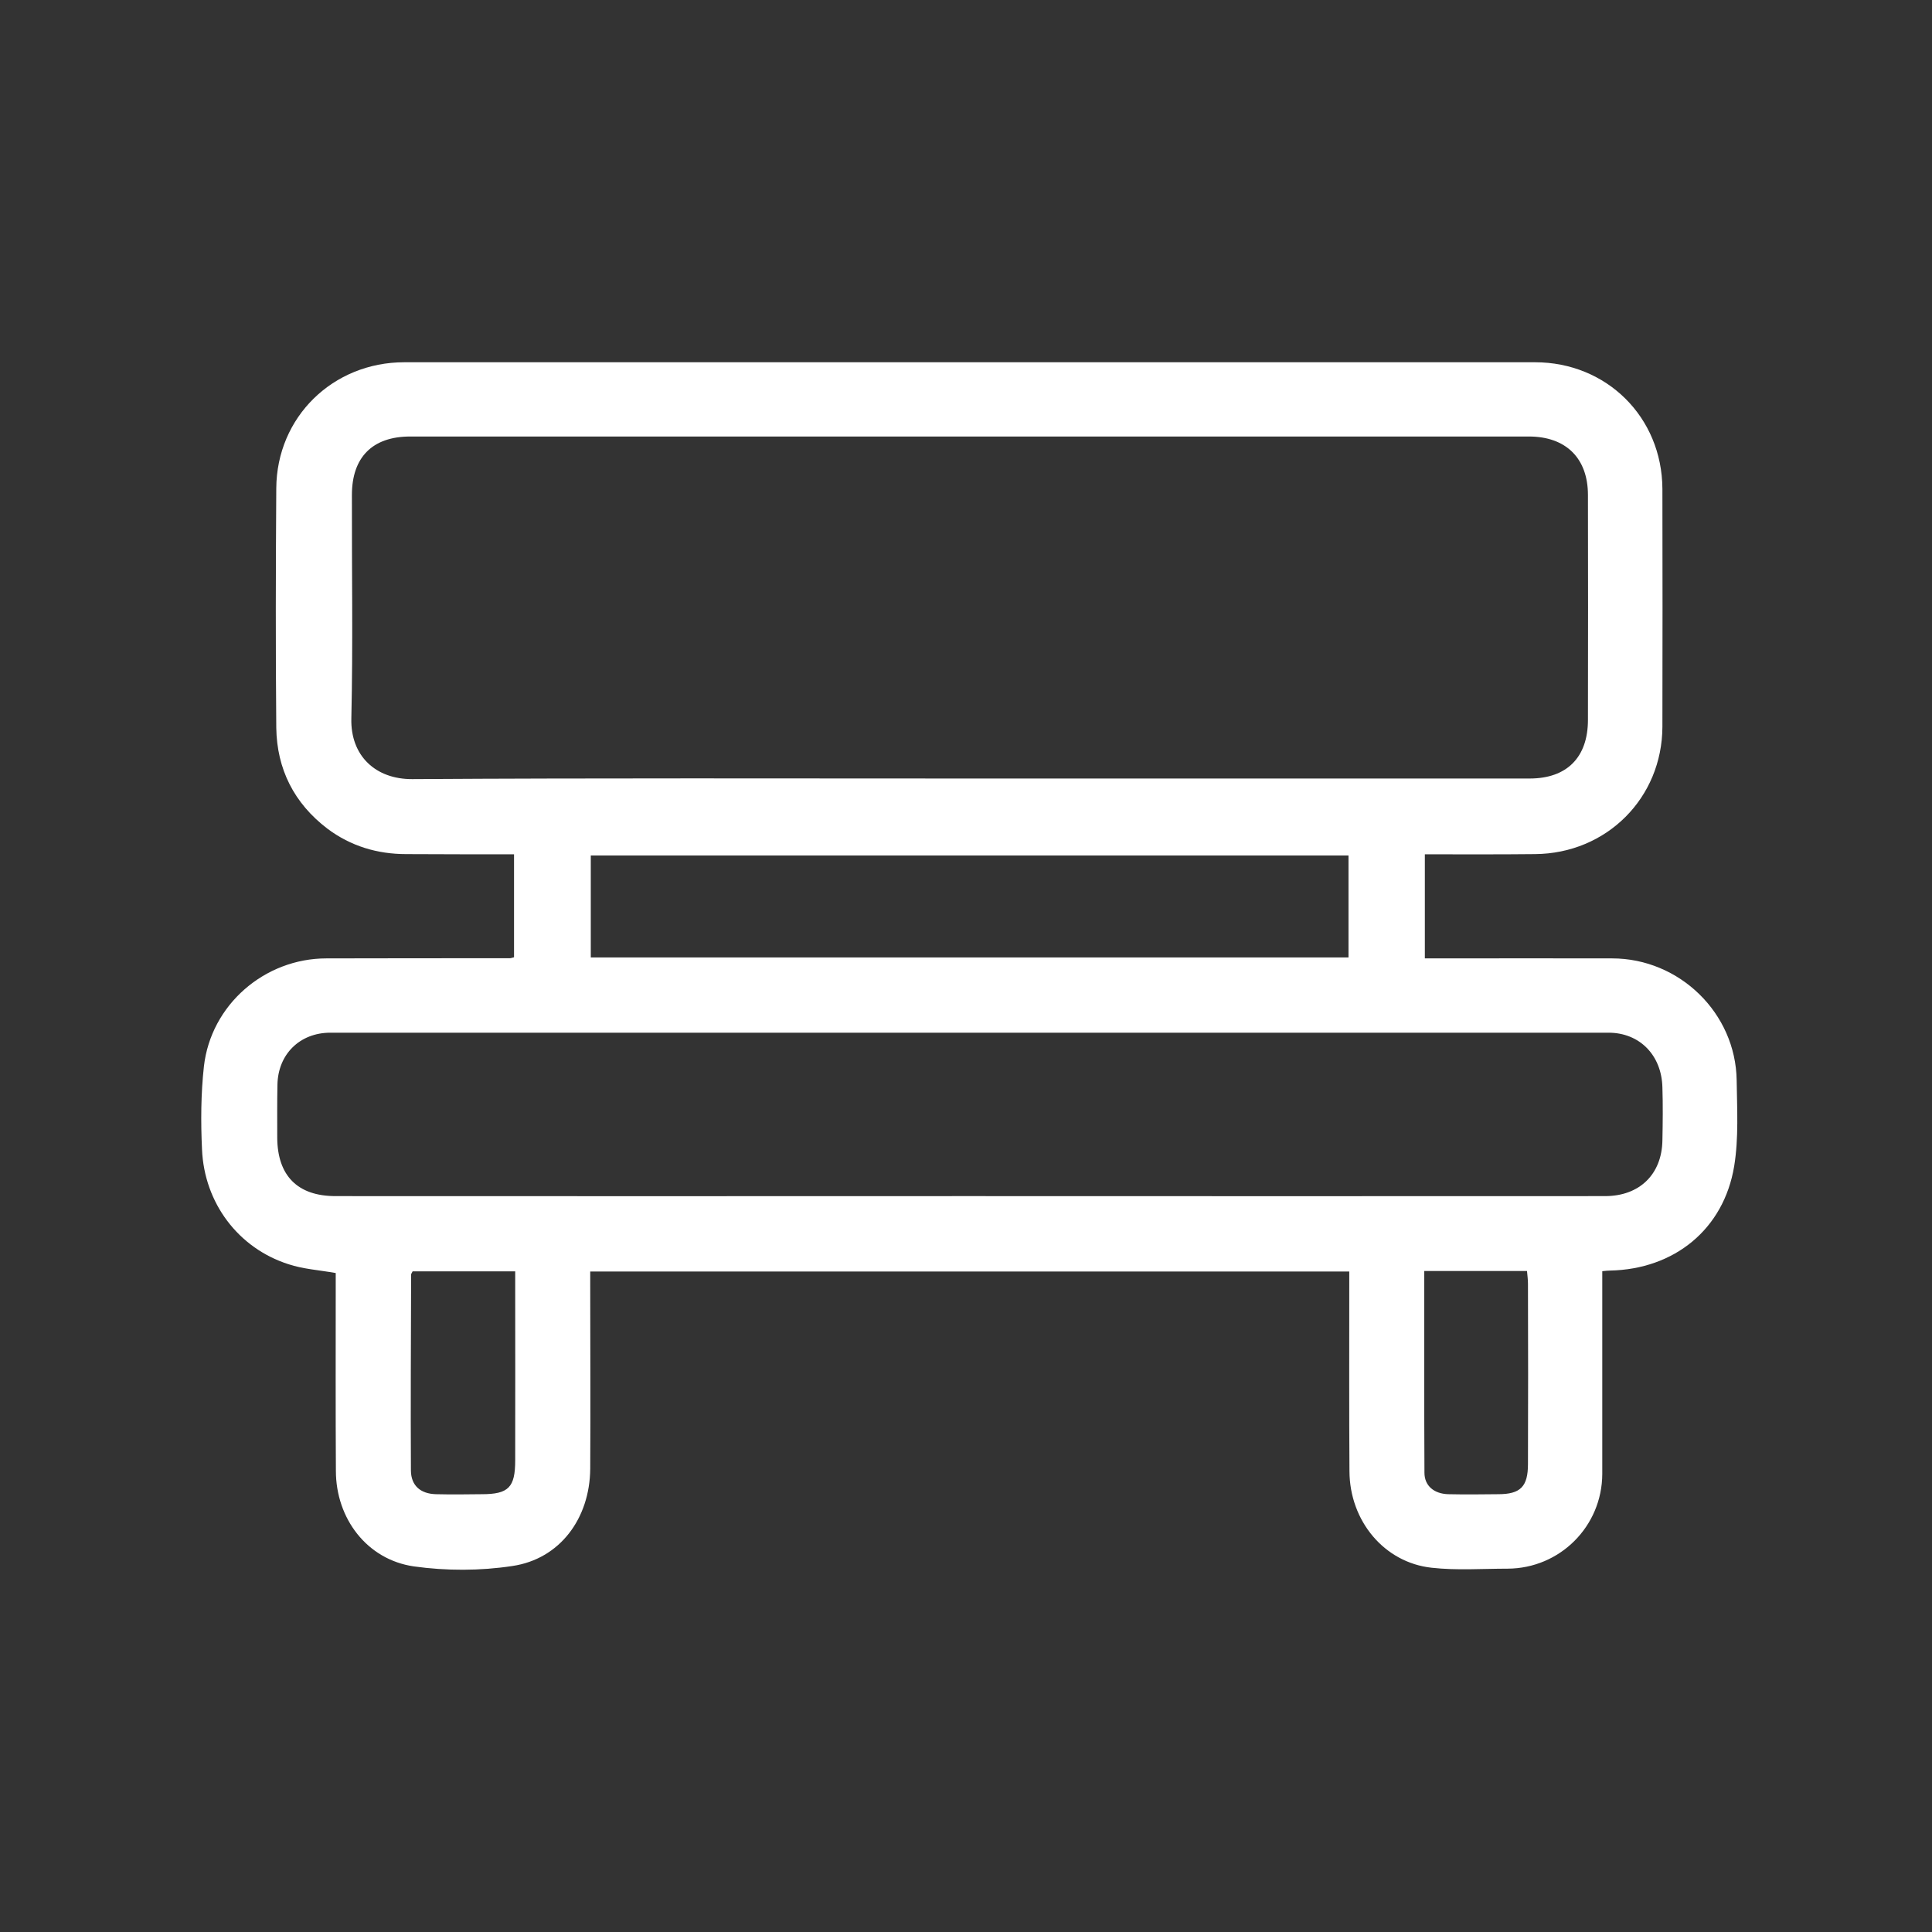 <svg xmlns="http://www.w3.org/2000/svg" width="48" height="48" viewBox="0 0 48 48" fill="none"><rect x="0" y="0" width="48" height="48" fill="#333333" stroke="none"/><path d="M35.4 21.225V23.811H35.78C37.203 23.811 38.628 23.807 40.051 23.811C41.724 23.811 43.124 25.169 43.147 26.842C43.157 27.549 43.199 28.274 43.086 28.968C42.828 30.542 41.597 31.535 39.999 31.567C39.953 31.567 39.906 31.572 39.808 31.582V31.956C39.808 33.511 39.808 35.066 39.808 36.621C39.803 37.919 38.758 38.968 37.456 38.973C36.829 38.973 36.191 39.02 35.569 38.95C34.392 38.823 33.532 37.788 33.527 36.552C33.517 35.034 33.522 33.516 33.522 31.994V31.591H14.664V31.97C14.664 33.474 14.673 34.982 14.664 36.491C14.654 37.727 13.909 38.734 12.729 38.907C11.928 39.029 11.085 39.029 10.284 38.917C9.118 38.749 8.345 37.727 8.345 36.542C8.336 35.024 8.341 33.503 8.341 31.985V31.628C7.923 31.554 7.53 31.53 7.164 31.408C5.923 31.01 5.075 29.891 5.019 28.556C4.987 27.872 4.991 27.174 5.066 26.495C5.24 24.963 6.574 23.811 8.11 23.811C9.633 23.807 11.15 23.807 12.668 23.807C12.692 23.807 12.715 23.797 12.771 23.783V21.225C11.867 21.225 10.982 21.225 10.092 21.22C9.375 21.22 8.715 21.023 8.134 20.588C7.305 19.956 6.879 19.108 6.864 18.082C6.846 16.101 6.851 14.115 6.864 12.133C6.874 10.363 8.27 9 10.046 9C19.408 9 28.772 9 38.135 9C39.916 9 41.292 10.363 41.302 12.143C41.306 14.115 41.306 16.087 41.302 18.055C41.297 19.824 39.916 21.207 38.135 21.22C37.236 21.23 36.336 21.225 35.4 21.225ZM24.084 19.342C28.725 19.342 33.362 19.342 38.004 19.342C38.928 19.342 39.452 18.817 39.452 17.885C39.456 16.021 39.456 14.162 39.452 12.298C39.452 11.384 38.904 10.845 37.985 10.845H10.191C9.253 10.845 8.743 11.361 8.743 12.298C8.739 14.148 8.771 15.998 8.729 17.848C8.705 18.78 9.333 19.361 10.242 19.357C14.855 19.328 19.47 19.342 24.084 19.342ZM24.069 29.717C29.338 29.717 34.608 29.722 39.878 29.717C40.73 29.717 41.287 29.179 41.302 28.336C41.311 27.896 41.316 27.456 41.302 27.014C41.282 26.213 40.734 25.657 39.962 25.657C29.377 25.657 18.791 25.657 8.209 25.657C7.446 25.657 6.906 26.195 6.893 26.95C6.884 27.39 6.888 27.83 6.888 28.265C6.893 29.211 7.394 29.717 8.336 29.717C13.582 29.722 18.823 29.717 24.069 29.717ZM14.678 23.787H33.503V21.254H14.678V23.787ZM10.251 31.587C10.233 31.624 10.214 31.648 10.214 31.666C10.209 33.292 10.2 34.916 10.209 36.538C10.214 36.912 10.449 37.113 10.832 37.123C11.206 37.132 11.591 37.128 11.97 37.123C12.636 37.123 12.8 36.954 12.8 36.28C12.804 34.833 12.8 33.385 12.8 31.938V31.587H10.251ZM35.385 31.577C35.385 33.272 35.382 34.931 35.39 36.589C35.39 36.916 35.63 37.113 35.981 37.123C36.393 37.132 36.81 37.128 37.222 37.123C37.775 37.123 37.962 36.936 37.962 36.373C37.967 34.879 37.967 33.385 37.962 31.891C37.962 31.793 37.948 31.69 37.938 31.577H35.385Z" fill="white"></path></svg>